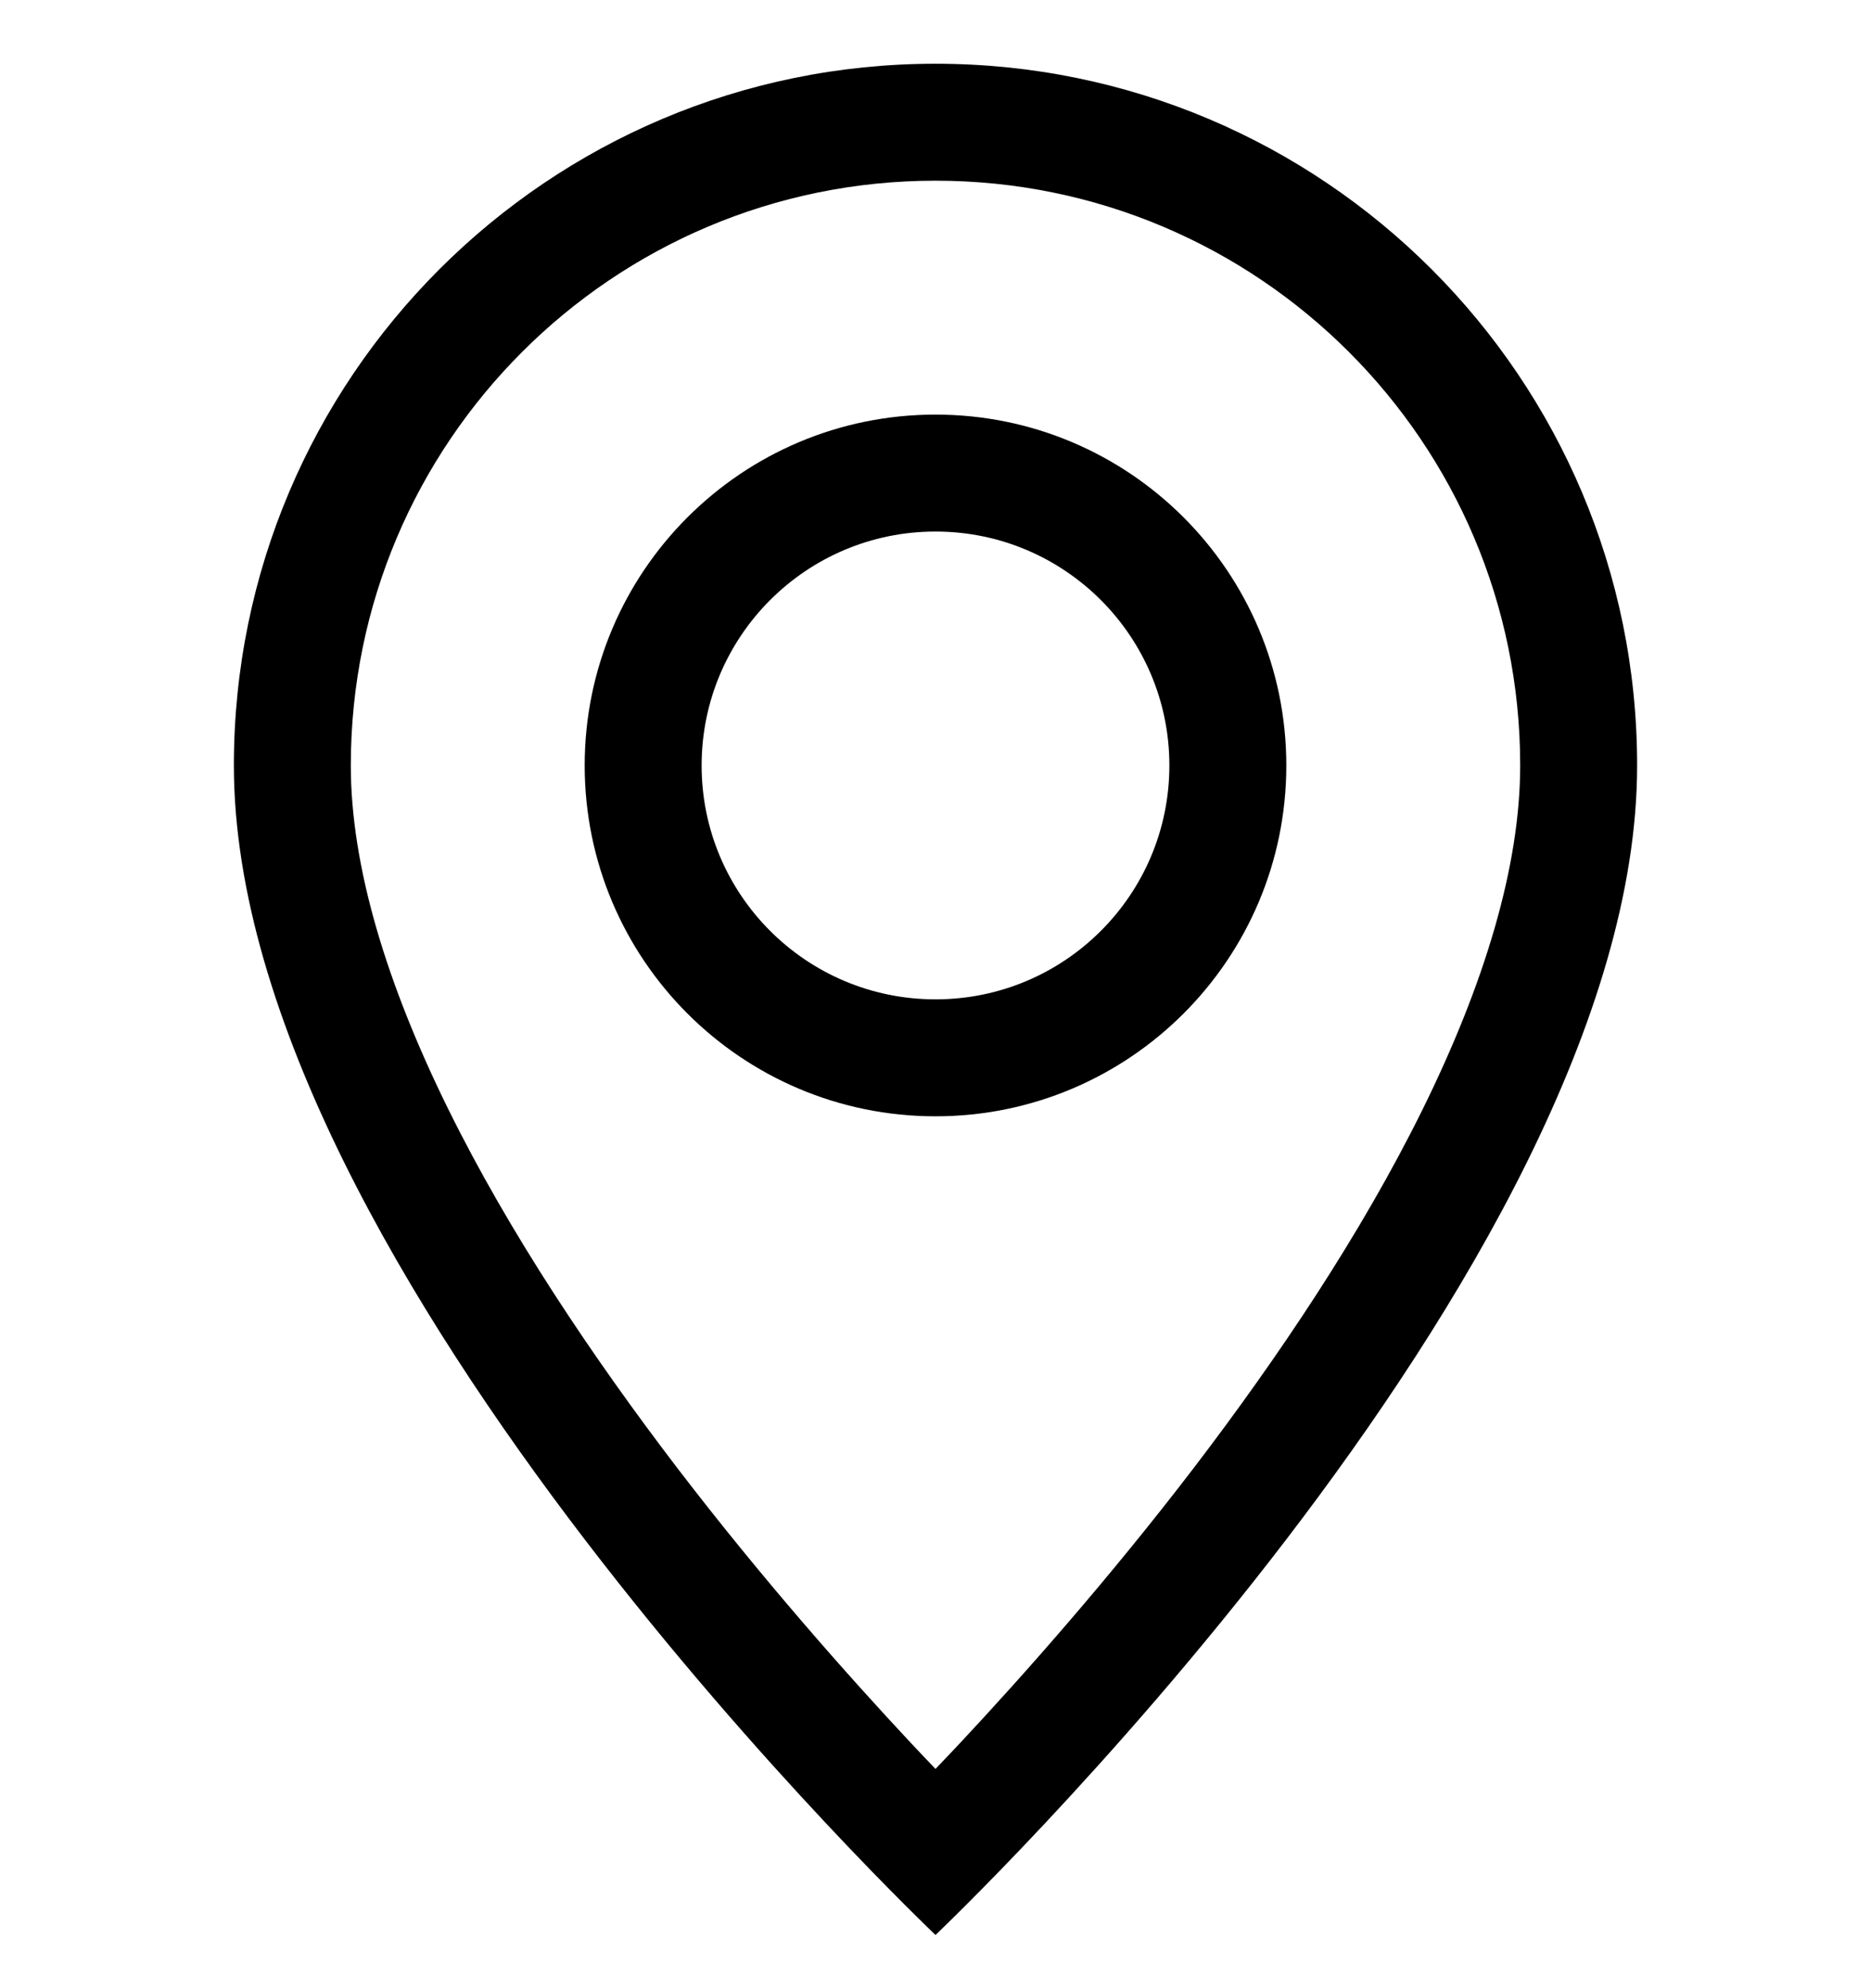 <svg width="16" height="17" viewBox="0 0 16 17" fill="none" xmlns="http://www.w3.org/2000/svg">
<path d="M12.166 9.485C11.642 10.547 10.932 11.605 10.206 12.555C9.481 13.502 8.754 14.322 8.208 14.906C8.135 14.983 8.066 15.057 8 15.125C7.934 15.057 7.865 14.983 7.792 14.906C7.246 14.322 6.519 13.502 5.794 12.555C5.068 11.605 4.358 10.547 3.834 9.485C3.305 8.412 3 7.407 3 6.545C3 3.784 5.239 1.545 8 1.545C10.761 1.545 13 3.784 13 6.545C13 7.407 12.695 8.412 12.166 9.485ZM8 16.545C8 16.545 14 10.859 14 6.545C14 3.232 11.314 0.545 8 0.545C4.686 0.545 2 3.232 2 6.545C2 10.859 8 16.545 8 16.545Z" fill="black"/>
<path d="M8 8.545C6.895 8.545 6 7.65 6 6.545C6 5.441 6.895 4.545 8 4.545C9.105 4.545 10 5.441 10 6.545C10 7.65 9.105 8.545 8 8.545ZM8 9.545C9.657 9.545 11 8.202 11 6.545C11 4.888 9.657 3.545 8 3.545C6.343 3.545 5 4.888 5 6.545C5 8.202 6.343 9.545 8 9.545Z" fill="black"/>
</svg>
